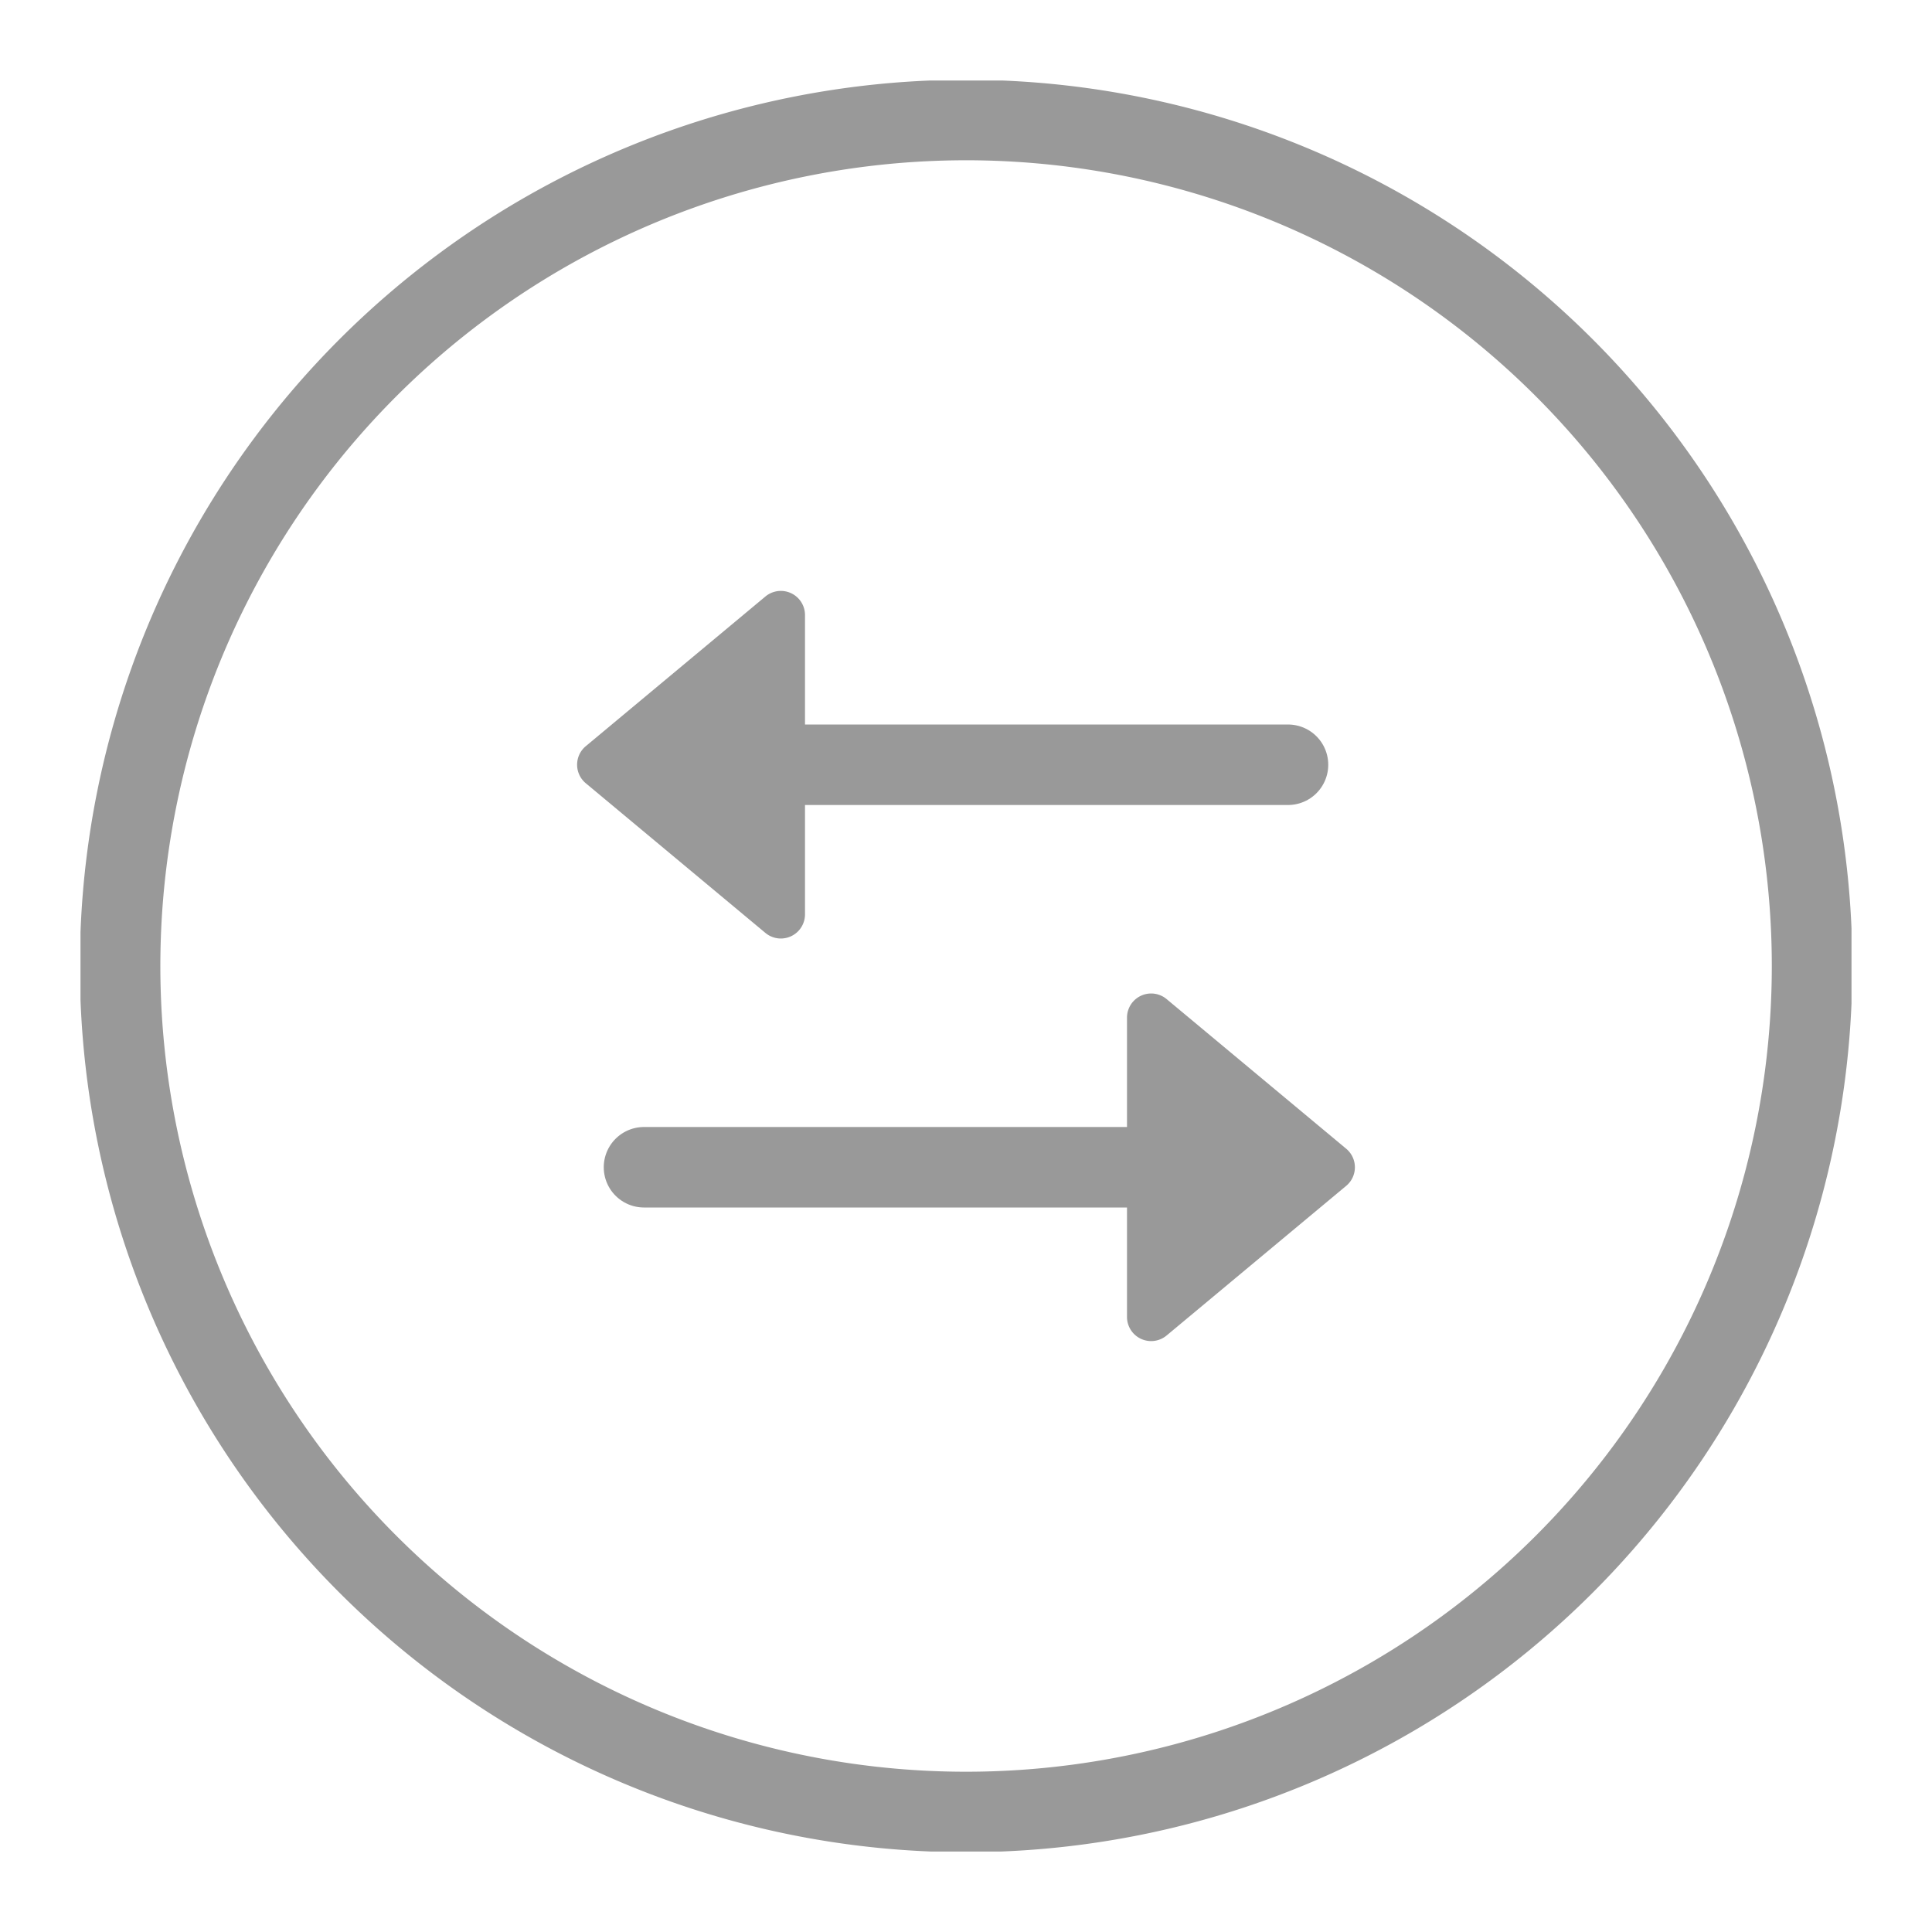 <svg id="nav_trade" xmlns="http://www.w3.org/2000/svg" xmlns:xlink="http://www.w3.org/1999/xlink" width="24" height="24" viewBox="0 0 24 24">
  <defs>
    <clipPath id="clip-path">
      <rect id="사각형_2561" data-name="사각형 2561" width="22" height="22" fill="none" stroke="#999" stroke-width="1"/>
    </clipPath>
  </defs>
  <g id="그룹_3333" data-name="그룹 3333" transform="translate(596 -9742)">
    <g id="그룹_3329" data-name="그룹 3329" transform="translate(-595 9743)">
      <g id="그룹_3328" data-name="그룹 3328" transform="translate(0 0)" clip-path="url(#clip-path)">
        <path id="패스_12107" data-name="패스 12107" d="M21.519,11.009A10.509,10.509,0,1,0,11.01,21.518,10.509,10.509,0,0,0,21.519,11.009Z" transform="translate(-0.009 -0.009)" fill="none" stroke="#999" stroke-width="1"/>
      </g>
    </g>
    <g id="그룹_3332" data-name="그룹 3332" transform="translate(-25 -0.25)">
      <g id="그룹_3330" data-name="그룹 3330" transform="translate(-564 9749.25)">
        <line id="선_202" data-name="선 202" x1="8" transform="translate(1 2.5)" fill="none" stroke="#999" stroke-linecap="round" stroke-width="1"/>
        <path id="다각형_12" data-name="다각형 12" d="M2.27.277a.3.3,0,0,1,.461,0L4.59,2.508A.3.3,0,0,1,4.359,3H.641a.3.3,0,0,1-.23-.492Z" transform="translate(0 5) rotate(-90)" fill="#999"/>
      </g>
      <g id="그룹_3331" data-name="그룹 3331" transform="translate(-563 9754.25)">
        <line id="선_202-2" data-name="선 202" x2="8" transform="translate(0 2.5)" fill="none" stroke="#999" stroke-linecap="round" stroke-width="1"/>
        <path id="다각형_12-2" data-name="다각형 12" d="M2.27.277a.3.3,0,0,1,.461,0L4.59,2.508A.3.3,0,0,1,4.359,3H.641a.3.3,0,0,1-.23-.492Z" transform="translate(9) rotate(90)" fill="#999"/>
      </g>
    </g>
  </g>
  <rect id="사각형_2567" data-name="사각형 2567" width="24" height="24" fill="none"/>
</svg>
